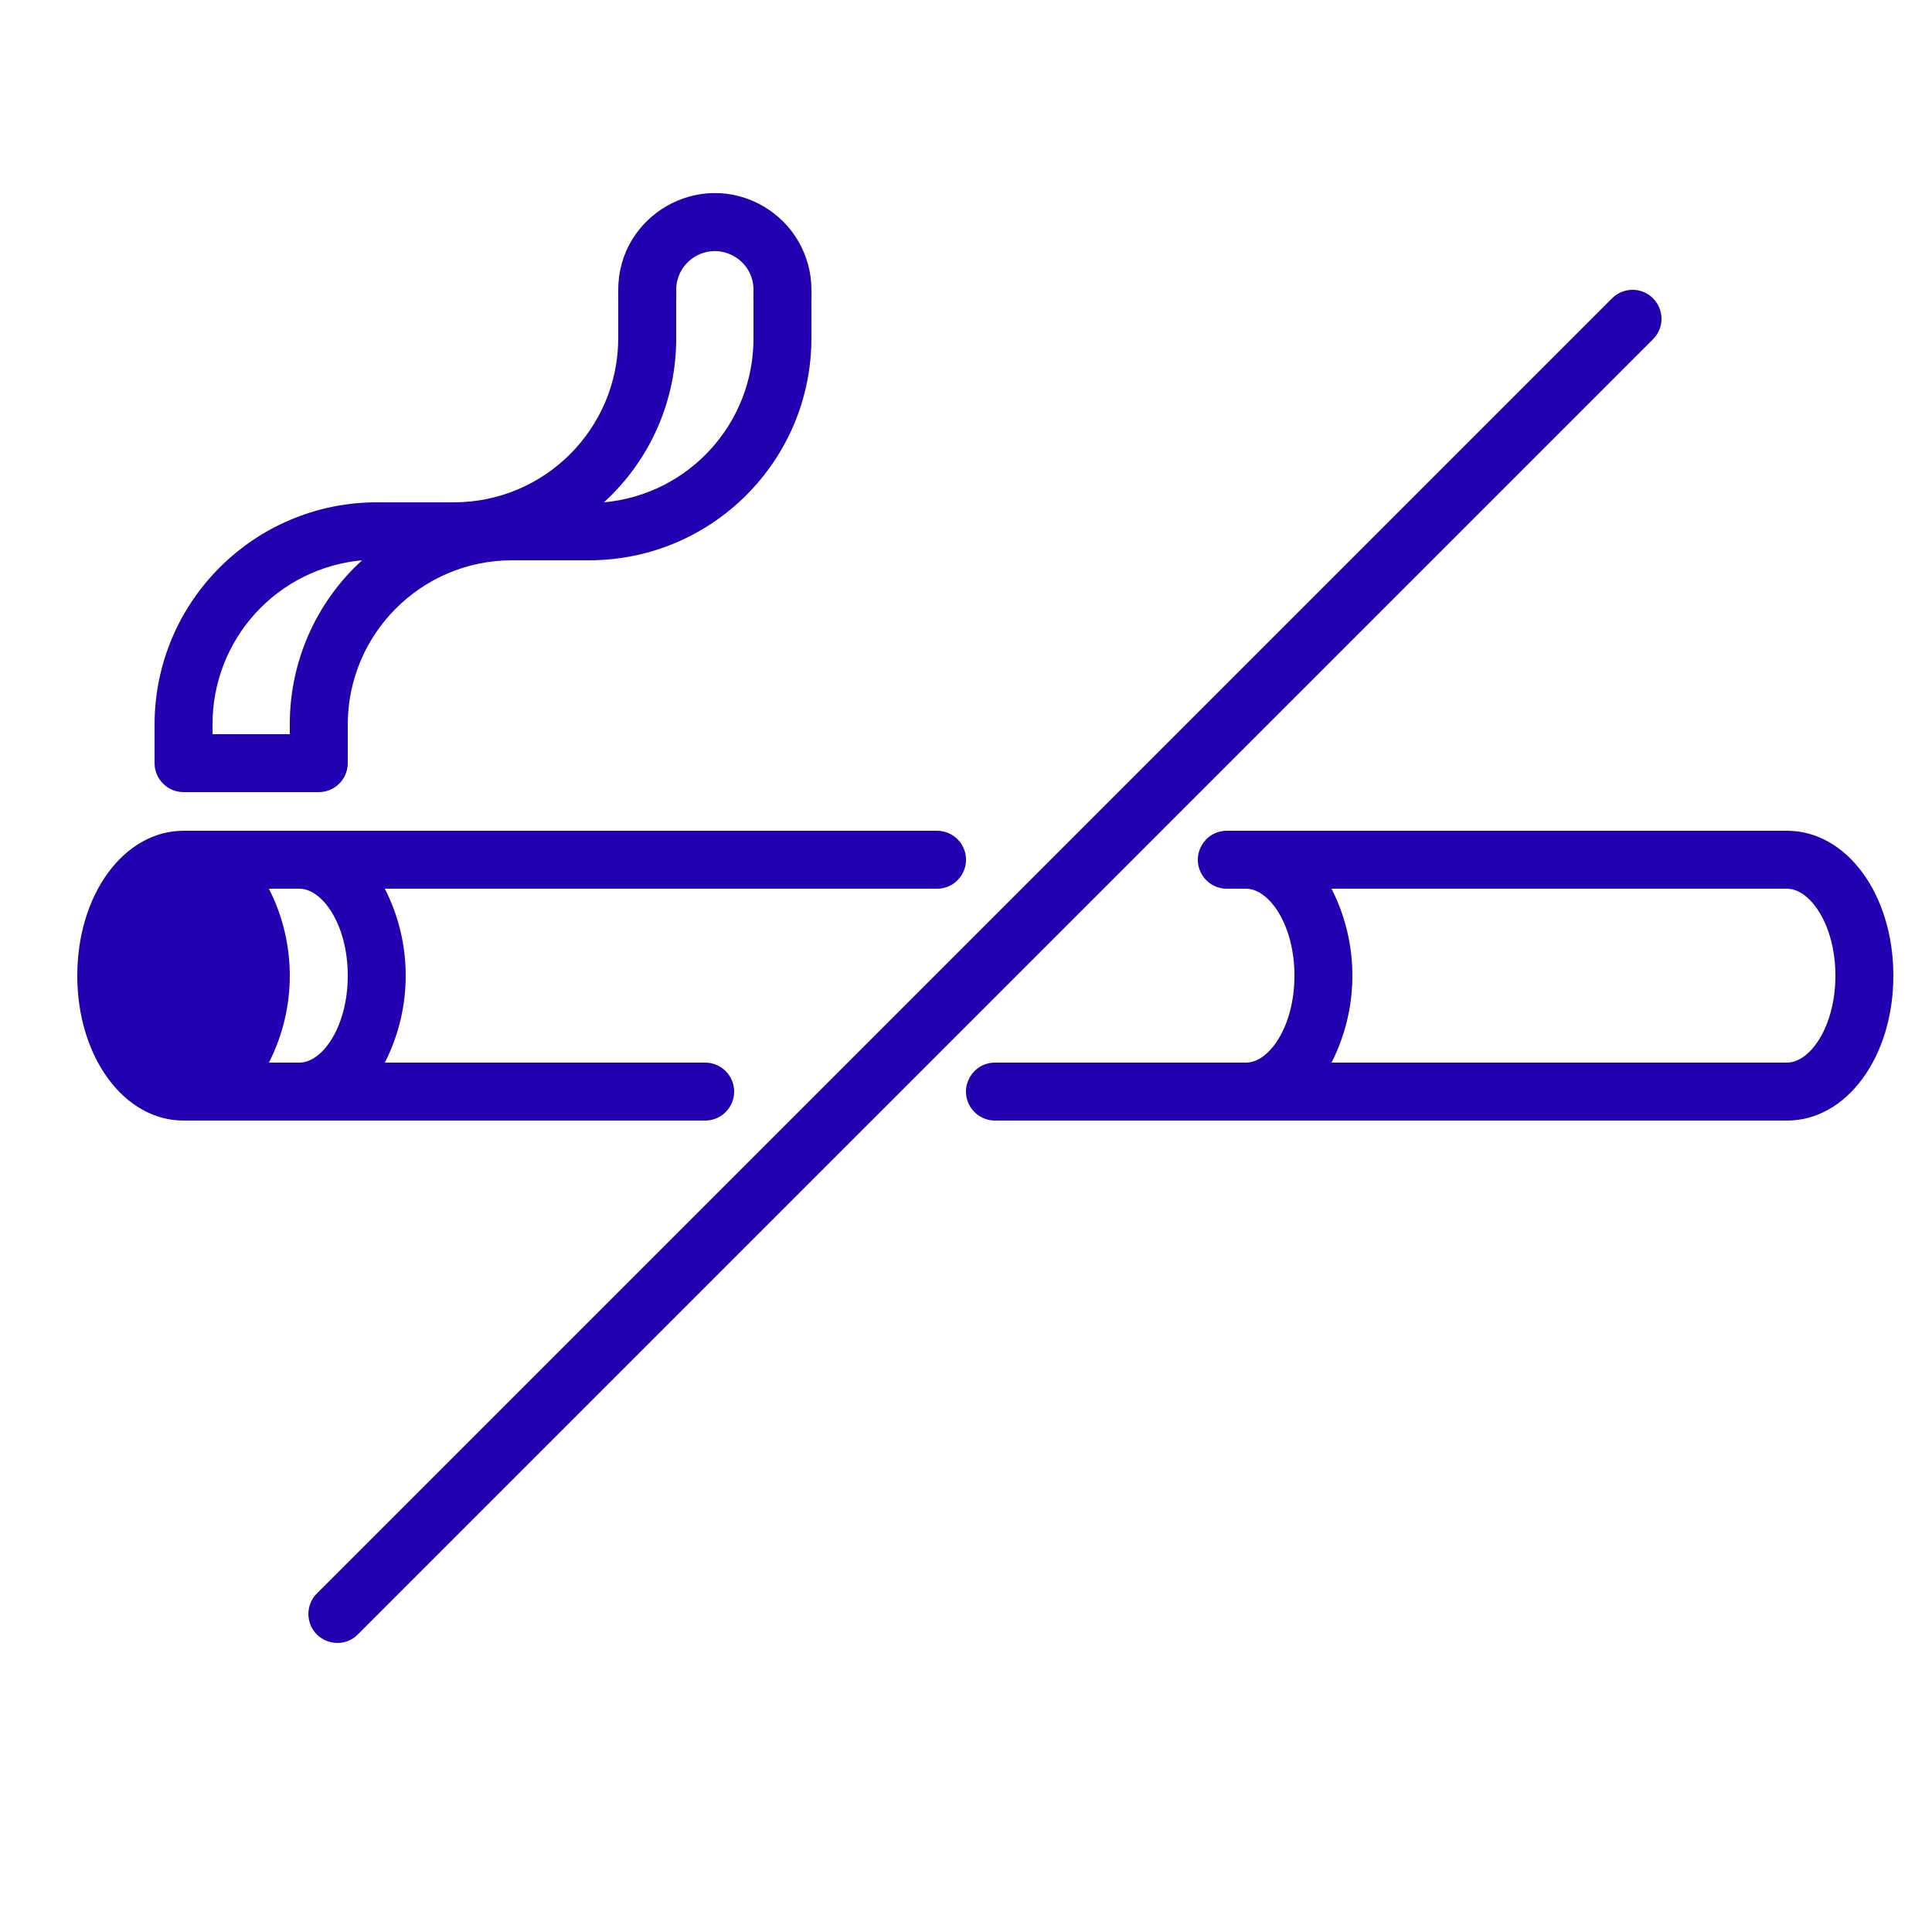 <?xml version="1.0" encoding="UTF-8"?> <svg xmlns="http://www.w3.org/2000/svg" viewBox="1950 2450 100 100" width="100" height="100" data-guides="{&quot;vertical&quot;:[],&quot;horizontal&quot;:[]}"><path fill="#2300b0" stroke="none" fill-opacity="1" stroke-width="1" stroke-opacity="1" color="rgb(51, 51, 51)" fill-rule="evenodd" font-size-adjust="none" font-family="&quot;Helvetica Neue&quot;, Helvetica, Arial, sans-serif" font-size="14px" id="tSvg163bbbe86cb" title="Path 10" d="M 2034.5 2465.001 C 2035.655 2465.003 2036.374 2466.254 2035.796 2467.253C 2035.731 2467.365 2035.651 2467.468 2035.56 2467.56C 2013.227 2489.893 1990.893 2512.227 1968.56 2534.56C 1967.773 2535.405 1966.366 2535.081 1966.028 2533.977C 1965.86 2533.428 1966.02 2532.831 1966.44 2532.44C 1988.773 2510.107 2011.107 2487.773 2033.44 2465.44C 2033.721 2465.159 2034.102 2465.001 2034.5 2465.001ZM 1966.5 2491 C 1964.167 2491 1961.833 2491 1959.5 2491C 1958.672 2491 1958 2490.328 1958 2489.5C 1958 2488.833 1958 2488.167 1958 2487.5C 1958.006 2481.151 1963.151 2476.006 1969.5 2476C 1970.833 2476 1972.167 2476 1973.5 2476C 1978.192 2475.994 1981.994 2472.192 1982 2467.5C 1982 2466.833 1982 2466.167 1982 2465.5C 1981.993 2465.417 1981.993 2465.333 1982 2465.25C 1981.993 2465.167 1981.993 2465.083 1982 2465C 1982 2461.151 1986.167 2458.745 1989.5 2460.67C 1991.047 2461.563 1992 2463.214 1992 2465C 1992.007 2465.083 1992.007 2465.167 1992 2465.25C 1992.007 2465.333 1992.007 2465.417 1992 2465.5C 1992 2466.167 1992 2466.833 1992 2467.5C 1991.994 2473.849 1986.849 2478.994 1980.5 2479C 1979.167 2479 1977.833 2479 1976.5 2479C 1971.808 2479.006 1968.006 2482.808 1968 2487.5C 1968 2488.167 1968 2488.833 1968 2489.5C 1968 2490.328 1967.328 2491 1966.5 2491ZM 1985 2465.5 C 1985 2466.167 1985 2466.833 1985 2467.5C 1985.009 2470.734 1983.65 2473.821 1981.26 2476C 1985.653 2475.601 1989.013 2471.911 1989 2467.5C 1989 2466.833 1989 2466.167 1989 2465.5C 1988.993 2465.417 1988.993 2465.333 1989 2465.25C 1988.993 2465.167 1988.993 2465.083 1989 2465C 1989 2463.46 1987.333 2462.498 1986 2463.268C 1985.381 2463.625 1985 2464.285 1985 2465C 1985.007 2465.083 1985.007 2465.167 1985 2465.25C 1985.007 2465.333 1985.007 2465.417 1985 2465.5ZM 1963.218 2481.745 C 1961.785 2483.319 1960.994 2485.372 1961 2487.5C 1961 2487.667 1961 2487.833 1961 2488C 1962.333 2488 1963.667 2488 1965 2488C 1965 2487.833 1965 2487.667 1965 2487.5C 1964.991 2484.266 1966.35 2481.179 1968.74 2479C 1966.621 2479.192 1964.651 2480.172 1963.218 2481.745ZM 1988 2506.5 C 1988 2505.672 1987.328 2505 1986.5 2505C 1980.973 2505 1975.447 2505 1969.92 2505C 1971.359 2502.173 1971.359 2498.827 1969.92 2496C 1979.447 2496 1988.973 2496 1998.5 2496C 1999.655 2496 2000.376 2494.75 1999.799 2493.75C 1999.531 2493.286 1999.036 2493 1998.5 2493C 1985.5 2493 1972.5 2493 1959.5 2493C 1956.42 2493 1954 2496.29 1954 2500.5C 1954 2504.71 1956.42 2508 1959.5 2508C 1968.5 2508 1977.5 2508 1986.5 2508C 1987.328 2508 1988 2507.328 1988 2506.5ZM 1963.92 2496 C 1964.447 2496 1964.973 2496 1965.5 2496C 1966.68 2496 1968 2497.85 1968 2500.5C 1968 2503.15 1966.68 2505 1965.5 2505C 1964.973 2505 1964.447 2505 1963.92 2505C 1965.359 2502.173 1965.359 2498.827 1963.92 2496ZM 2042.5 2493 C 2032.833 2493 2023.167 2493 2013.5 2493C 2012.345 2493 2011.624 2494.25 2012.201 2495.25C 2012.469 2495.714 2012.964 2496 2013.5 2496C 2013.833 2496 2014.167 2496 2014.5 2496C 2015.68 2496 2017 2497.85 2017 2500.5C 2017 2503.15 2015.68 2505 2014.5 2505C 2010.167 2505 2005.833 2505 2001.5 2505C 2000.345 2505 1999.624 2506.25 2000.201 2507.25C 2000.469 2507.714 2000.964 2508 2001.5 2508C 2015.167 2508 2028.833 2508 2042.5 2508C 2045.58 2508 2048 2504.71 2048 2500.5C 2048 2496.29 2045.58 2493 2042.5 2493ZM 2042.5 2505 C 2034.64 2505 2026.78 2505 2018.92 2505C 2020.359 2502.173 2020.359 2498.827 2018.92 2496C 2026.78 2496 2034.64 2496 2042.5 2496C 2043.68 2496 2045 2497.85 2045 2500.5C 2045 2503.15 2043.68 2505 2042.5 2505Z"></path><defs></defs></svg> 